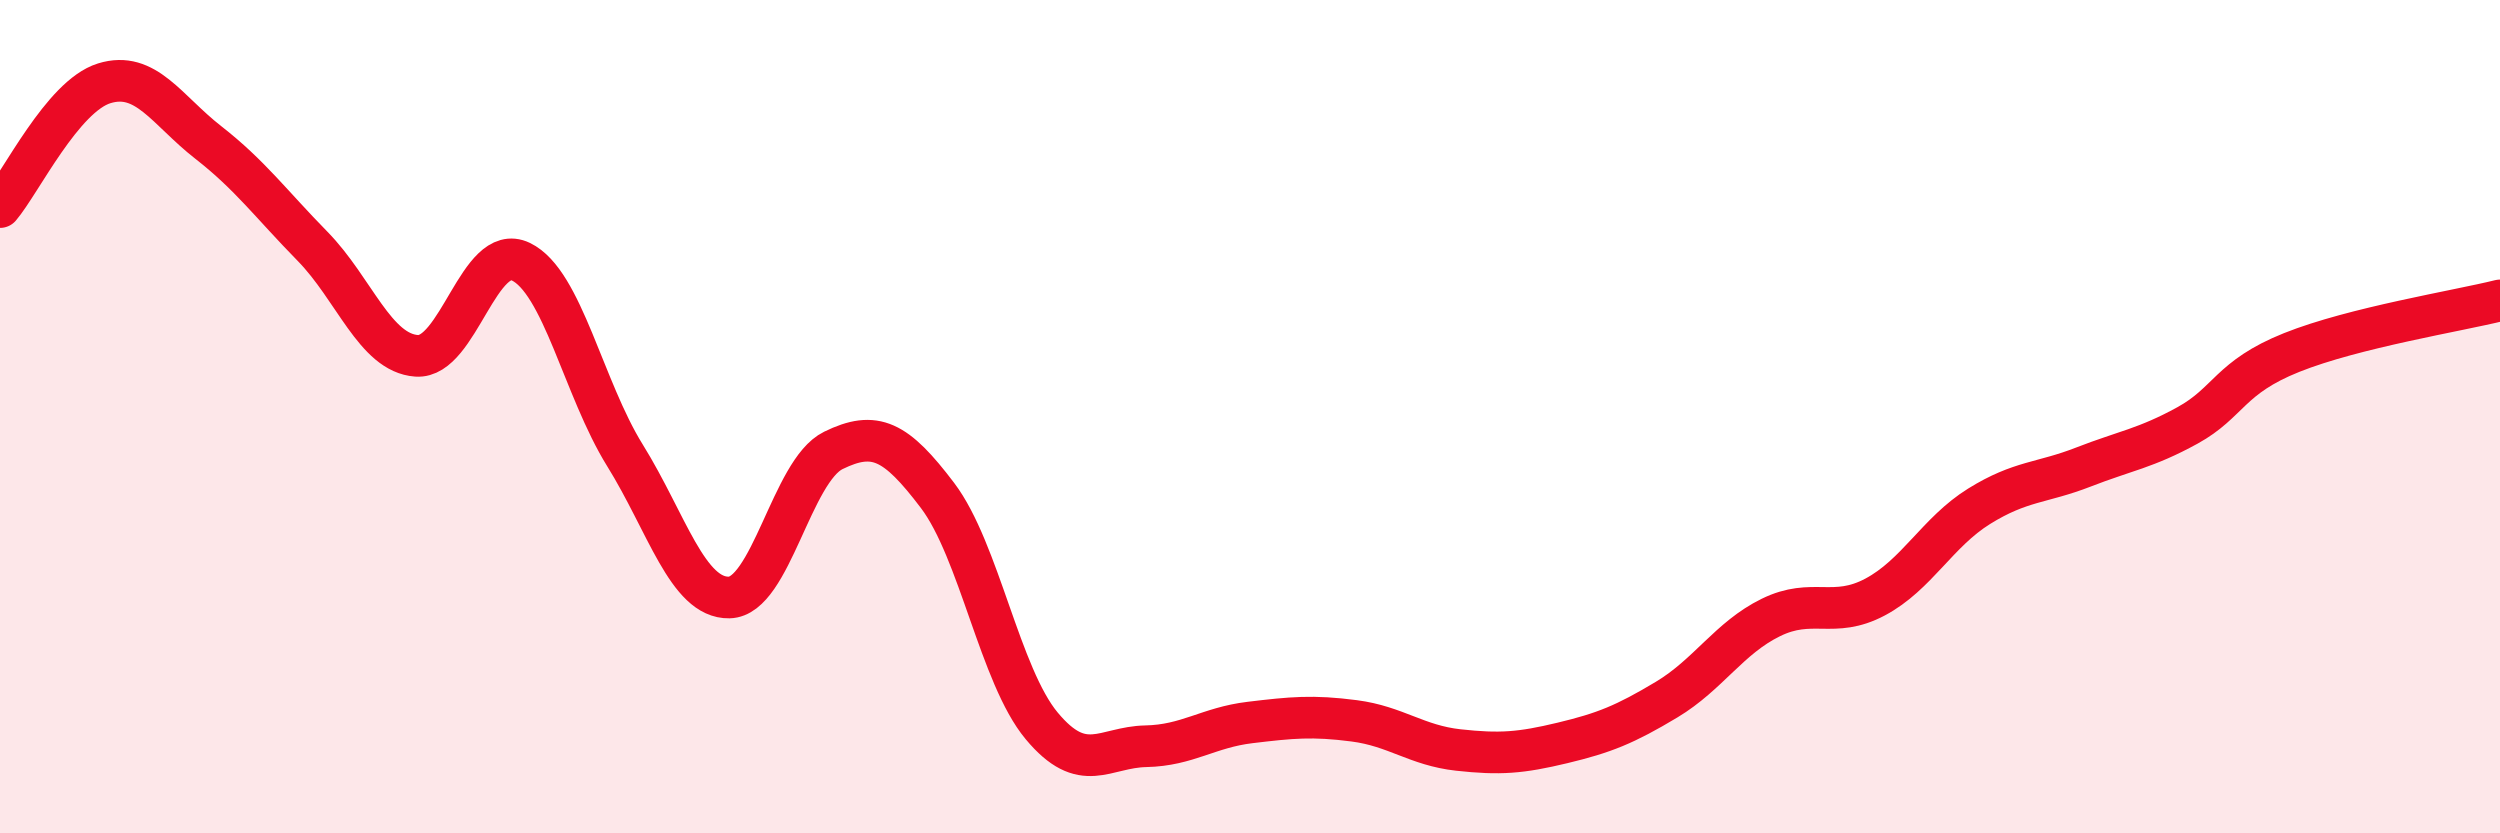 
    <svg width="60" height="20" viewBox="0 0 60 20" xmlns="http://www.w3.org/2000/svg">
      <path
        d="M 0,4.97 C 0.5,4.38 1.5,2.31 2.5,2 C 3.5,1.69 4,2.64 5,3.42 C 6,4.2 6.5,4.89 7.5,5.91 C 8.5,6.93 9,8.47 10,8.54 C 11,8.61 11.5,5.8 12.5,6.28 C 13.5,6.76 14,9.32 15,10.93 C 16,12.54 16.5,14.36 17.5,14.34 C 18.5,14.32 19,11.3 20,10.81 C 21,10.32 21.5,10.57 22.5,11.89 C 23.5,13.21 24,16.22 25,17.42 C 26,18.62 26.5,17.93 27.5,17.91 C 28.5,17.89 29,17.46 30,17.34 C 31,17.22 31.5,17.17 32.5,17.3 C 33.5,17.43 34,17.89 35,18 C 36,18.11 36.5,18.07 37.5,17.83 C 38.5,17.59 39,17.39 40,16.79 C 41,16.19 41.5,15.31 42.5,14.82 C 43.5,14.33 44,14.86 45,14.33 C 46,13.8 46.5,12.77 47.5,12.15 C 48.5,11.53 49,11.6 50,11.21 C 51,10.82 51.5,10.76 52.5,10.21 C 53.5,9.66 53.5,9.06 55,8.46 C 56.5,7.86 59,7.46 60,7.21L60 20L0 20Z"
        fill="#EB0A25"
        opacity="0.1"
        stroke-linecap="round"
        stroke-linejoin="round"
      />
      <path
        d="M 0,4.97 C 0.5,4.38 1.5,2.31 2.5,2 C 3.5,1.69 4,2.64 5,3.42 C 6,4.2 6.5,4.89 7.5,5.91 C 8.5,6.93 9,8.47 10,8.54 C 11,8.61 11.5,5.8 12.5,6.28 C 13.5,6.76 14,9.32 15,10.93 C 16,12.54 16.5,14.36 17.5,14.34 C 18.5,14.32 19,11.3 20,10.81 C 21,10.32 21.5,10.57 22.5,11.89 C 23.5,13.21 24,16.22 25,17.42 C 26,18.62 26.5,17.93 27.5,17.91 C 28.5,17.89 29,17.46 30,17.34 C 31,17.22 31.5,17.17 32.5,17.3 C 33.5,17.43 34,17.89 35,18 C 36,18.11 36.5,18.07 37.5,17.83 C 38.5,17.59 39,17.39 40,16.79 C 41,16.19 41.5,15.31 42.5,14.82 C 43.5,14.33 44,14.86 45,14.33 C 46,13.8 46.5,12.77 47.5,12.15 C 48.5,11.53 49,11.6 50,11.21 C 51,10.82 51.5,10.76 52.5,10.21 C 53.5,9.66 53.5,9.06 55,8.46 C 56.5,7.86 59,7.46 60,7.21"
        stroke="#EB0A25"
        stroke-width="1"
        fill="none"
        stroke-linecap="round"
        stroke-linejoin="round"
      />
    </svg>
  